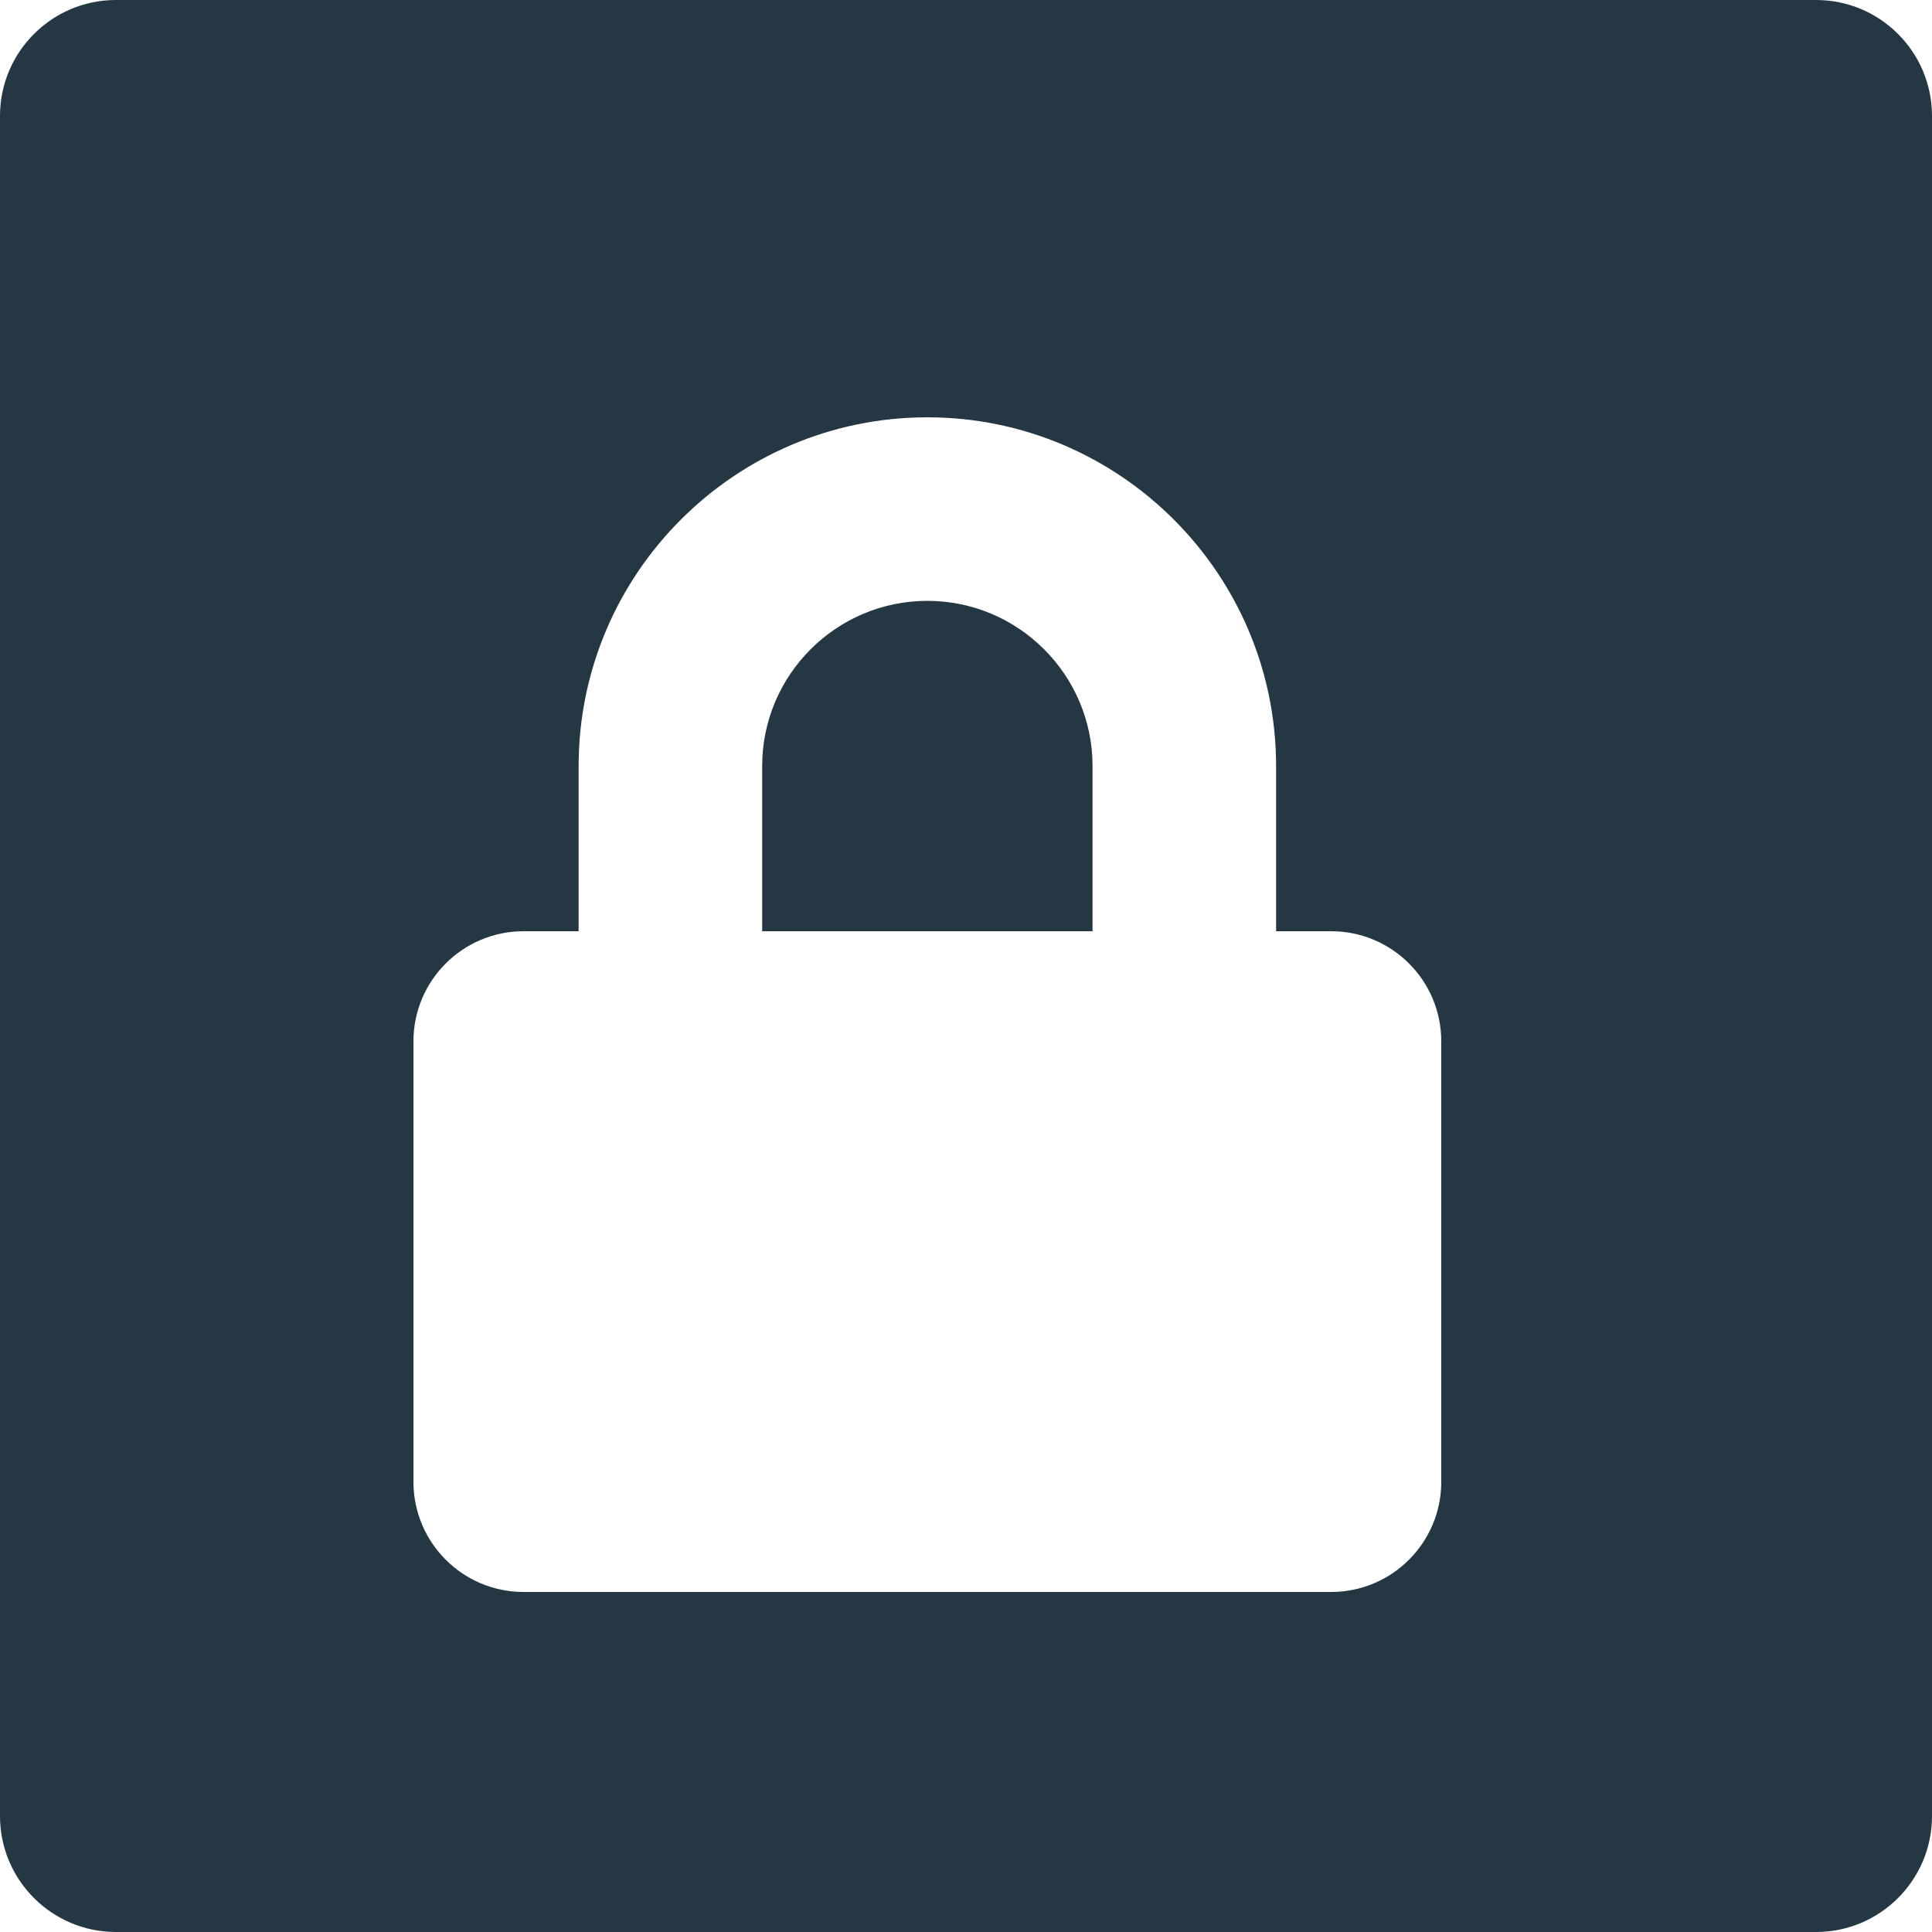 <?xml version="1.0" standalone="no"?><!-- Generator: Gravit.io --><svg xmlns="http://www.w3.org/2000/svg" xmlns:xlink="http://www.w3.org/1999/xlink" style="isolation:isolate" viewBox="0 0 250 250" width="250" height="250"><defs><clipPath id="_clipPath_3i7MpoDR4VDbpDPMXofxOgHGfdyMFk54"><rect width="250" height="250"/></clipPath></defs><g clip-path="url(#_clipPath_3i7MpoDR4VDbpDPMXofxOgHGfdyMFk54)"><rect width="250" height="250" style="fill:rgb(0,0,0)" fill-opacity="0"/><defs><filter id="zXYOgPw6ZkEtc592Q4cHUwwVTqb7NS9Z" x="-200%" y="-200%" width="400%" height="400%" filterUnits="objectBoundingBox" color-interpolation-filters="sRGB"><feOffset xmlns="http://www.w3.org/2000/svg" in="SourceGraphic" dx="0" dy="3"/><feGaussianBlur xmlns="http://www.w3.org/2000/svg" stdDeviation="2.147" result="pf_100_offsetBlur"/><feComposite xmlns="http://www.w3.org/2000/svg" in="SourceGraphic" in2="pf_100_offsetBlur" result="pf_100_inverse" operator="out"/><feFlood xmlns="http://www.w3.org/2000/svg" flood-color="#FFFFFF" flood-opacity="0.5" result="pf_100_color"/><feComposite xmlns="http://www.w3.org/2000/svg" in="pf_100_color" in2="pf_100_inverse" operator="in" result="pf_100_shadow"/><feComposite xmlns="http://www.w3.org/2000/svg" in="pf_100_shadow" in2="SourceGraphic" operator="over" result="_out_9QikyfyvmbLqL6TQmTeLGtQUwhfbo5Xj"/><feOffset xmlns="http://www.w3.org/2000/svg" in="_out_9QikyfyvmbLqL6TQmTeLGtQUwhfbo5Xj" dx="0" dy="-3"/><feGaussianBlur xmlns="http://www.w3.org/2000/svg" stdDeviation="2.147" result="pf_101_offsetBlur"/><feComposite xmlns="http://www.w3.org/2000/svg" in="_out_9QikyfyvmbLqL6TQmTeLGtQUwhfbo5Xj" in2="pf_101_offsetBlur" result="pf_101_inverse" operator="out"/><feFlood xmlns="http://www.w3.org/2000/svg" flood-color="#000000" flood-opacity="0.5" result="pf_101_color"/><feComposite xmlns="http://www.w3.org/2000/svg" in="pf_101_color" in2="pf_101_inverse" operator="in" result="pf_101_shadow"/><feComposite xmlns="http://www.w3.org/2000/svg" in="pf_101_shadow" in2="_out_9QikyfyvmbLqL6TQmTeLGtQUwhfbo5Xj" operator="over" result="_out_ZlenbM59Nxs0pJE1uAKGnYSDAIS1hnDX"/><feMerge><feMergeNode in="_out_ZlenbM59Nxs0pJE1uAKGnYSDAIS1hnDX"/></feMerge></filter></defs><g filter="url(#zXYOgPw6ZkEtc592Q4cHUwwVTqb7NS9Z)"><path d="M 15 0 L 235 0 C 243.279 0 250 6.721 250 15 L 250 235 C 250 243.279 243.279 250 235 250 L 15 250 C 6.721 250 0 243.279 0 235 L 0 15 C 0 6.721 6.721 0 15 0 Z" style="stroke:none;fill:#243742;stroke-miterlimit:10;"/></g><defs><filter id="kPJ4MSpmSusop79ZW6eDUCPXxNQVLyNp" x="-200%" y="-200%" width="400%" height="400%" filterUnits="objectBoundingBox" color-interpolation-filters="sRGB"><feGaussianBlur xmlns="http://www.w3.org/2000/svg" in="SourceGraphic" stdDeviation="2.147"/><feOffset xmlns="http://www.w3.org/2000/svg" dx="-5" dy="5" result="pf_100_offsetBlur"/><feFlood xmlns="http://www.w3.org/2000/svg" flood-color="#000000" flood-opacity="0.65"/><feComposite xmlns="http://www.w3.org/2000/svg" in2="pf_100_offsetBlur" operator="in" result="pf_100_dropShadow"/><feBlend xmlns="http://www.w3.org/2000/svg" in="SourceGraphic" in2="pf_100_dropShadow" mode="normal"/></filter></defs><g filter="url(#kPJ4MSpmSusop79ZW6eDUCPXxNQVLyNp)"><path d=" M 177.25 115.5 L 170.125 115.5 L 170.125 94.125 C 170.125 69.247 149.878 49 125 49 C 100.122 49 79.875 69.247 79.875 94.125 L 79.875 115.5 L 72.75 115.5 C 64.883 115.5 58.5 121.883 58.5 129.75 L 58.5 186.75 C 58.5 194.617 64.883 201 72.75 201 L 177.25 201 C 185.117 201 191.5 194.617 191.5 186.75 L 191.5 129.75 C 191.5 121.883 185.117 115.5 177.25 115.5 Z  M 146.375 115.5 L 103.625 115.5 L 103.625 94.125 C 103.625 82.339 113.214 72.75 125 72.75 C 136.786 72.75 146.375 82.339 146.375 94.125 L 146.375 115.5 Z " id="lock" fill="rgb(255,255,255)"/></g></g></svg>